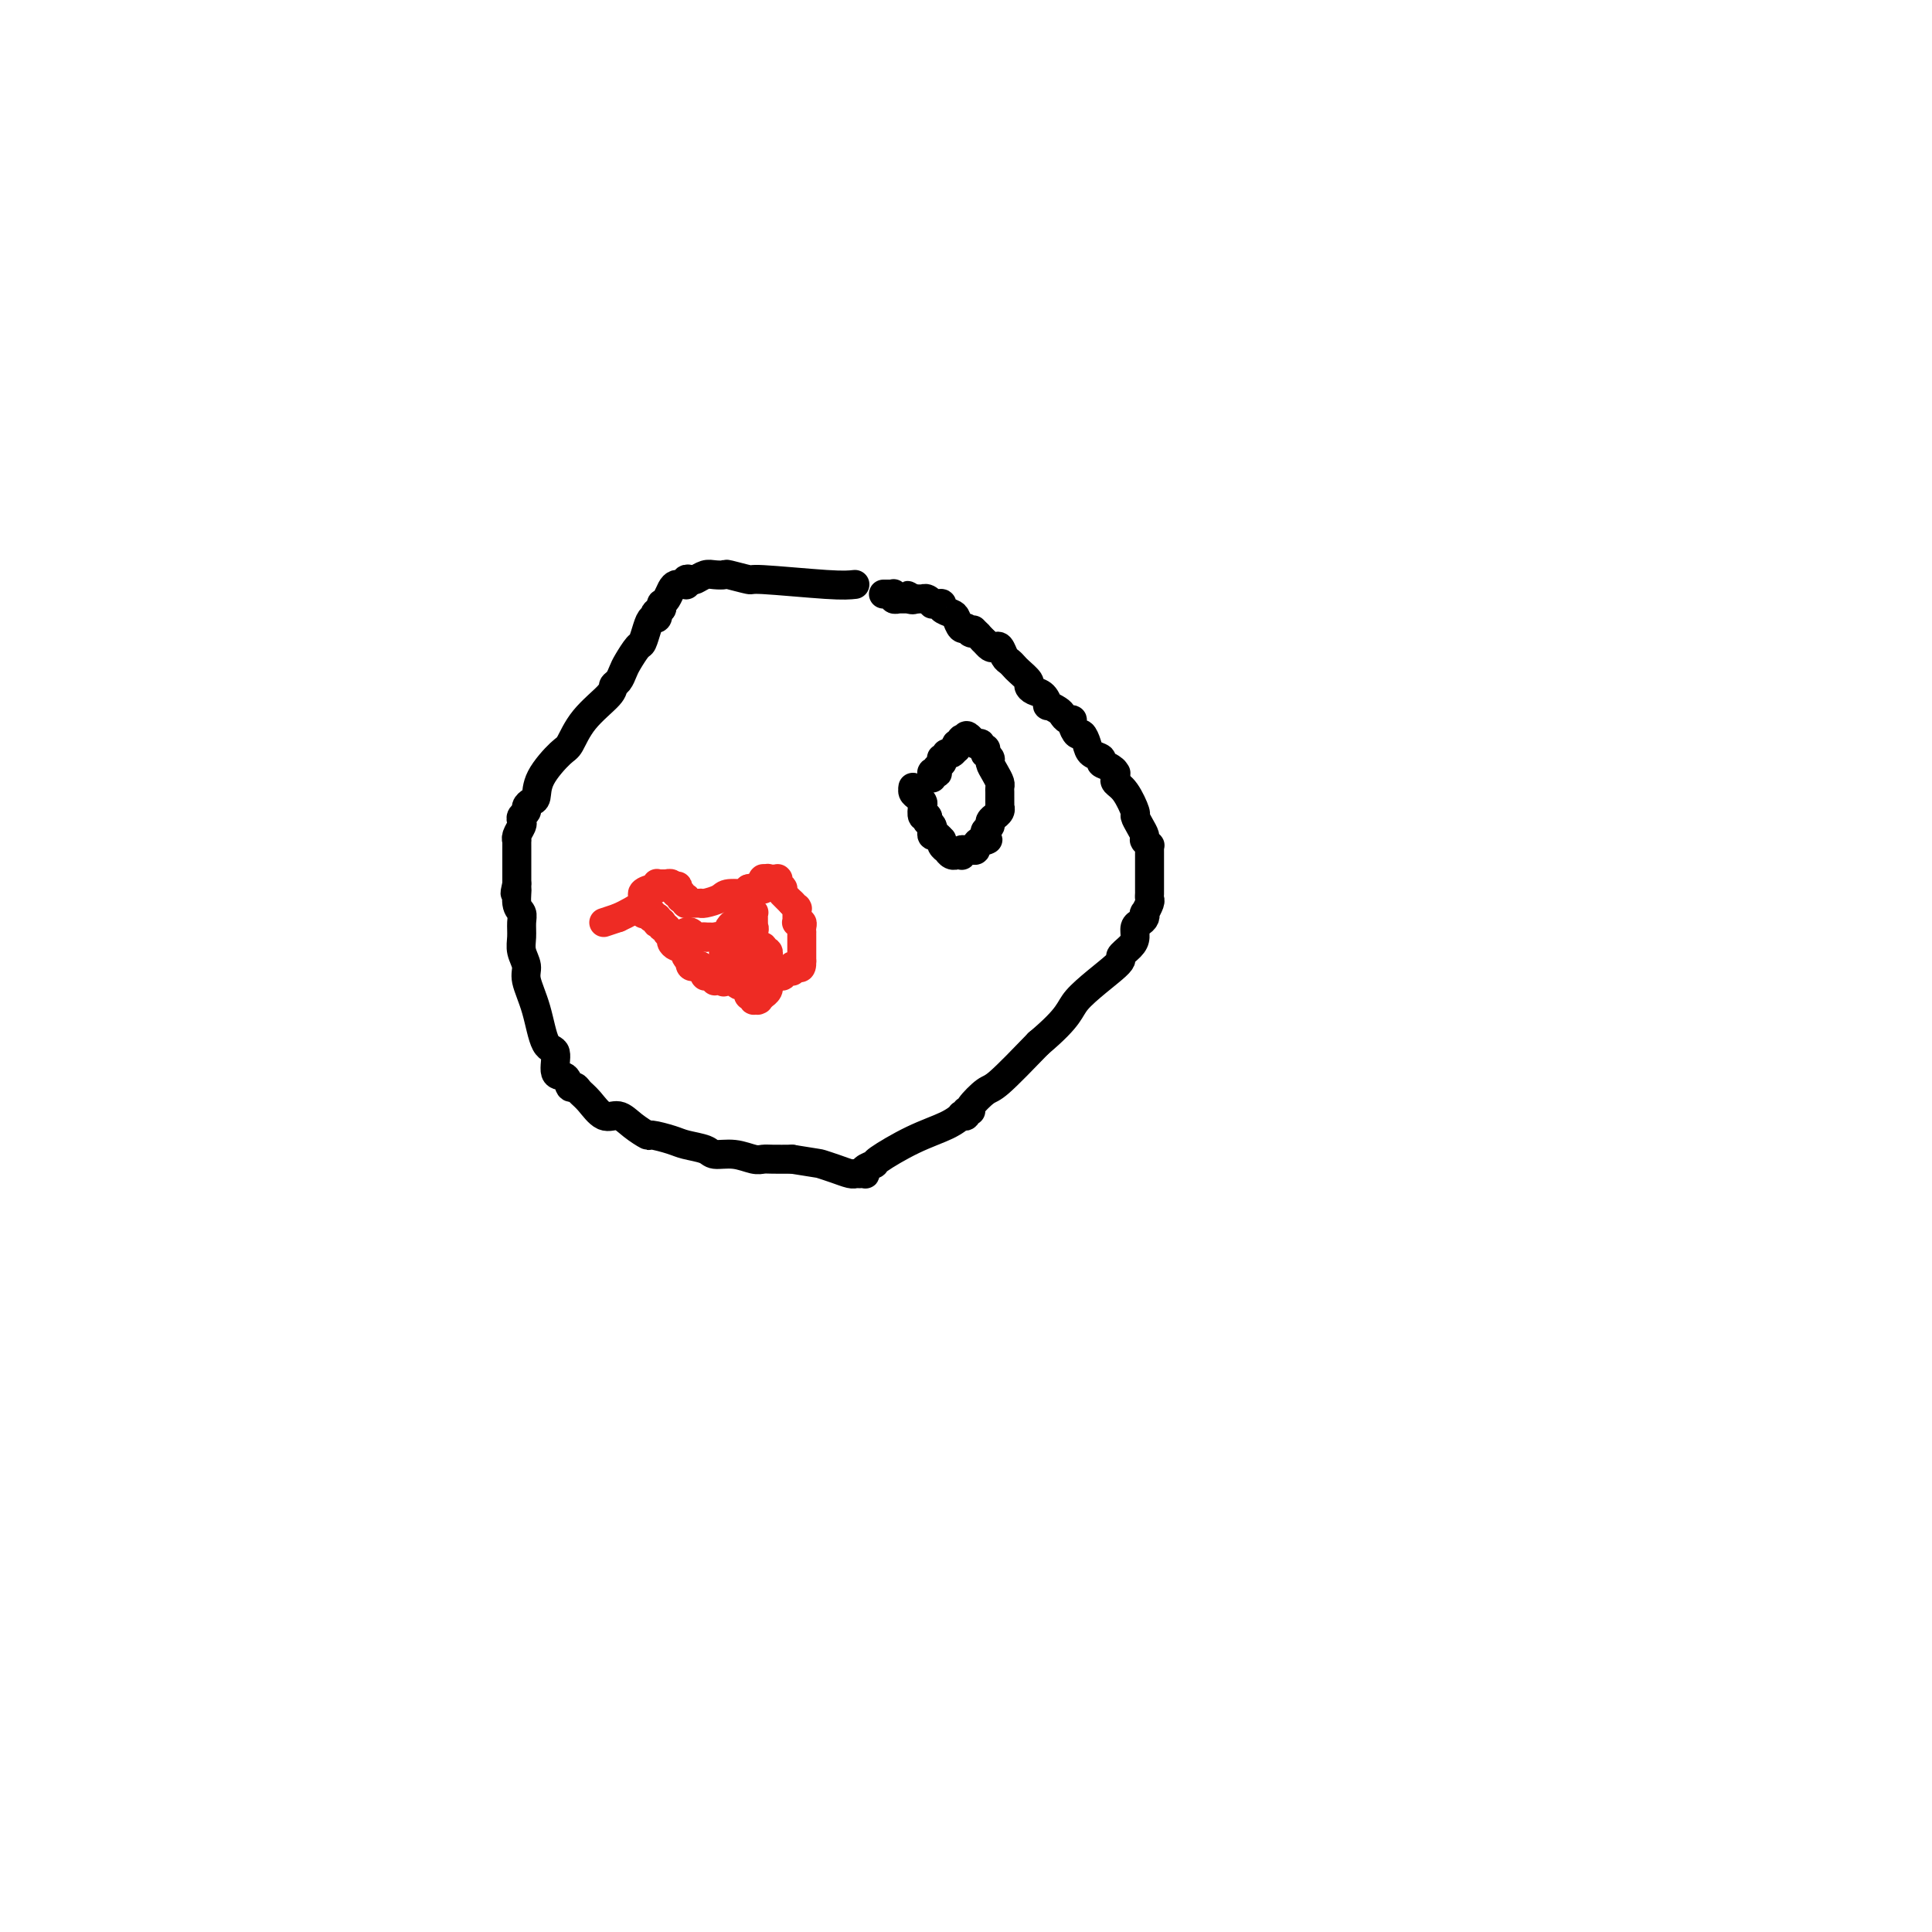 <svg viewBox='0 0 400 400' version='1.1' xmlns='http://www.w3.org/2000/svg' xmlns:xlink='http://www.w3.org/1999/xlink'><g fill='none' stroke='#000000' stroke-width='6' stroke-linecap='round' stroke-linejoin='round'><path d='M177,121c-1.123,0.121 -2.247,0.243 -6,0c-3.753,-0.243 -10.136,-0.849 -13,-1c-2.864,-0.151 -2.209,0.155 -3,0c-0.791,-0.155 -3.028,-0.770 -4,-1c-0.972,-0.230 -0.680,-0.075 -1,0c-0.320,0.075 -1.252,0.072 -2,0c-0.748,-0.072 -1.311,-0.212 -2,0c-0.689,0.212 -1.504,0.775 -2,1c-0.496,0.225 -0.673,0.113 -1,0c-0.327,-0.113 -0.805,-0.226 -1,0c-0.195,0.226 -0.108,0.792 0,1c0.108,0.208 0.236,0.058 0,0c-0.236,-0.058 -0.837,-0.023 -1,0c-0.163,0.023 0.110,0.035 0,0c-0.110,-0.035 -0.604,-0.115 -1,0c-0.396,0.115 -0.695,0.426 -1,1c-0.305,0.574 -0.618,1.412 -1,2c-0.382,0.588 -0.834,0.928 -1,1c-0.166,0.072 -0.048,-0.122 0,0c0.048,0.122 0.024,0.561 0,1'/><path d='M137,126c-1.941,1.243 -1.294,0.852 -1,1c0.294,0.148 0.234,0.836 0,1c-0.234,0.164 -0.644,-0.195 -1,0c-0.356,0.195 -0.659,0.944 -1,2c-0.341,1.056 -0.721,2.419 -1,3c-0.279,0.581 -0.457,0.379 -1,1c-0.543,0.621 -1.451,2.065 -2,3c-0.549,0.935 -0.737,1.361 -1,2c-0.263,0.639 -0.599,1.492 -1,2c-0.401,0.508 -0.868,0.672 -1,1c-0.132,0.328 0.069,0.821 -1,2c-1.069,1.179 -3.410,3.044 -5,5c-1.590,1.956 -2.429,4.001 -3,5c-0.571,0.999 -0.875,0.950 -2,2c-1.125,1.050 -3.071,3.198 -4,5c-0.929,1.802 -0.841,3.256 -1,4c-0.159,0.744 -0.565,0.777 -1,1c-0.435,0.223 -0.900,0.636 -1,1c-0.100,0.364 0.166,0.678 0,1c-0.166,0.322 -0.762,0.651 -1,1c-0.238,0.349 -0.116,0.719 0,1c0.116,0.281 0.227,0.473 0,1c-0.227,0.527 -0.793,1.389 -1,2c-0.207,0.611 -0.055,0.971 0,1c0.055,0.029 0.015,-0.274 0,0c-0.015,0.274 -0.004,1.124 0,2c0.004,0.876 0.001,1.779 0,2c-0.001,0.221 -0.000,-0.240 0,0c0.000,0.240 0.000,1.180 0,2c-0.000,0.820 -0.000,1.520 0,2c0.000,0.480 0.000,0.740 0,1'/><path d='M107,183c-0.757,3.474 -0.150,1.160 0,1c0.150,-0.160 -0.157,1.833 0,3c0.157,1.167 0.778,1.509 1,2c0.222,0.491 0.044,1.130 0,2c-0.044,0.870 0.047,1.972 0,3c-0.047,1.028 -0.232,1.982 0,3c0.232,1.018 0.879,2.101 1,3c0.121,0.899 -0.285,1.615 0,3c0.285,1.385 1.260,3.441 2,6c0.740,2.559 1.245,5.622 2,7c0.755,1.378 1.761,1.073 2,2c0.239,0.927 -0.287,3.088 0,4c0.287,0.912 1.389,0.574 2,1c0.611,0.426 0.733,1.614 1,2c0.267,0.386 0.679,-0.031 1,0c0.321,0.031 0.549,0.511 1,1c0.451,0.489 1.123,0.986 2,2c0.877,1.014 1.958,2.544 3,3c1.042,0.456 2.043,-0.162 3,0c0.957,0.162 1.868,1.104 3,2c1.132,0.896 2.485,1.745 3,2c0.515,0.255 0.191,-0.085 1,0c0.809,0.085 2.750,0.596 4,1c1.250,0.404 1.809,0.700 3,1c1.191,0.300 3.015,0.602 4,1c0.985,0.398 1.130,0.891 2,1c0.870,0.109 2.465,-0.167 4,0c1.535,0.167 3.009,0.777 4,1c0.991,0.223 1.497,0.060 2,0c0.503,-0.060 1.001,-0.017 2,0c0.999,0.017 2.500,0.009 4,0'/><path d='M164,240c5.862,0.956 5.517,0.845 6,1c0.483,0.155 1.794,0.578 3,1c1.206,0.422 2.308,0.845 3,1c0.692,0.155 0.974,0.041 1,0c0.026,-0.041 -0.203,-0.010 0,0c0.203,0.010 0.837,-0.000 1,0c0.163,0.000 -0.144,0.010 0,0c0.144,-0.010 0.741,-0.042 1,0c0.259,0.042 0.181,0.156 0,0c-0.181,-0.156 -0.463,-0.583 0,-1c0.463,-0.417 1.673,-0.823 2,-1c0.327,-0.177 -0.229,-0.125 1,-1c1.229,-0.875 4.242,-2.678 7,-4c2.758,-1.322 5.260,-2.162 7,-3c1.740,-0.838 2.719,-1.675 3,-2c0.281,-0.325 -0.134,-0.139 0,0c0.134,0.139 0.818,0.233 1,0c0.182,-0.233 -0.137,-0.791 0,-1c0.137,-0.209 0.732,-0.068 1,0c0.268,0.068 0.210,0.062 0,0c-0.210,-0.062 -0.572,-0.182 0,-1c0.572,-0.818 2.077,-2.336 3,-3c0.923,-0.664 1.264,-0.476 3,-2c1.736,-1.524 4.868,-4.762 8,-8'/><path d='M215,216c6.904,-5.816 6.166,-6.857 8,-9c1.834,-2.143 6.242,-5.390 8,-7c1.758,-1.610 0.866,-1.583 1,-2c0.134,-0.417 1.293,-1.277 2,-2c0.707,-0.723 0.960,-1.308 1,-2c0.040,-0.692 -0.134,-1.490 0,-2c0.134,-0.510 0.576,-0.732 1,-1c0.424,-0.268 0.832,-0.582 1,-1c0.168,-0.418 0.098,-0.938 0,-1c-0.098,-0.062 -0.222,0.335 0,0c0.222,-0.335 0.792,-1.402 1,-2c0.208,-0.598 0.056,-0.726 0,-1c-0.056,-0.274 -0.015,-0.693 0,-1c0.015,-0.307 0.004,-0.502 0,-1c-0.004,-0.498 -0.001,-1.299 0,-2c0.001,-0.701 -0.000,-1.302 0,-2c0.000,-0.698 0.001,-1.492 0,-2c-0.001,-0.508 -0.004,-0.728 0,-1c0.004,-0.272 0.015,-0.595 0,-1c-0.015,-0.405 -0.057,-0.893 0,-1c0.057,-0.107 0.212,0.165 0,0c-0.212,-0.165 -0.792,-0.768 -1,-1c-0.208,-0.232 -0.046,-0.094 0,0c0.046,0.094 -0.025,0.144 0,0c0.025,-0.144 0.145,-0.483 0,-1c-0.145,-0.517 -0.554,-1.213 -1,-2c-0.446,-0.787 -0.929,-1.664 -1,-2c-0.071,-0.336 0.270,-0.131 0,-1c-0.270,-0.869 -1.150,-2.811 -2,-4c-0.850,-1.189 -1.672,-1.625 -2,-2c-0.328,-0.375 -0.164,-0.687 0,-1'/><path d='M231,161c-1.057,-2.654 -0.199,-1.288 0,-1c0.199,0.288 -0.261,-0.503 -1,-1c-0.739,-0.497 -1.756,-0.702 -2,-1c-0.244,-0.298 0.286,-0.691 0,-1c-0.286,-0.309 -1.387,-0.534 -2,-1c-0.613,-0.466 -0.738,-1.172 -1,-2c-0.262,-0.828 -0.662,-1.776 -1,-2c-0.338,-0.224 -0.616,0.277 -1,0c-0.384,-0.277 -0.875,-1.331 -1,-2c-0.125,-0.669 0.117,-0.954 0,-1c-0.117,-0.046 -0.591,0.147 -1,0c-0.409,-0.147 -0.753,-0.635 -1,-1c-0.247,-0.365 -0.398,-0.609 -1,-1c-0.602,-0.391 -1.654,-0.931 -2,-1c-0.346,-0.069 0.014,0.333 0,0c-0.014,-0.333 -0.403,-1.403 -1,-2c-0.597,-0.597 -1.403,-0.723 -2,-1c-0.597,-0.277 -0.986,-0.704 -1,-1c-0.014,-0.296 0.347,-0.459 0,-1c-0.347,-0.541 -1.402,-1.459 -2,-2c-0.598,-0.541 -0.738,-0.706 -1,-1c-0.262,-0.294 -0.647,-0.719 -1,-1c-0.353,-0.281 -0.673,-0.419 -1,-1c-0.327,-0.581 -0.662,-1.606 -1,-2c-0.338,-0.394 -0.679,-0.158 -1,0c-0.321,0.158 -0.622,0.239 -1,0c-0.378,-0.239 -0.833,-0.796 -1,-1c-0.167,-0.204 -0.045,-0.055 0,0c0.045,0.055 0.012,0.015 0,0c-0.012,-0.015 -0.003,-0.004 0,0c0.003,0.004 0.002,0.002 0,0'/><path d='M204,133c-4.415,-4.574 -1.954,-2.011 -1,-1c0.954,1.011 0.400,0.468 0,0c-0.400,-0.468 -0.647,-0.861 -1,-1c-0.353,-0.139 -0.813,-0.023 -1,0c-0.187,0.023 -0.102,-0.047 0,0c0.102,0.047 0.221,0.211 0,0c-0.221,-0.211 -0.780,-0.795 -1,-1c-0.220,-0.205 -0.099,-0.030 0,0c0.099,0.030 0.176,-0.086 0,0c-0.176,0.086 -0.607,0.373 -1,0c-0.393,-0.373 -0.749,-1.406 -1,-2c-0.251,-0.594 -0.397,-0.748 -1,-1c-0.603,-0.252 -1.663,-0.602 -2,-1c-0.337,-0.398 0.051,-0.842 0,-1c-0.051,-0.158 -0.539,-0.028 -1,0c-0.461,0.028 -0.894,-0.045 -1,0c-0.106,0.045 0.115,0.208 0,0c-0.115,-0.208 -0.567,-0.788 -1,-1c-0.433,-0.212 -0.848,-0.057 -1,0c-0.152,0.057 -0.041,0.015 0,0c0.041,-0.015 0.012,-0.004 0,0c-0.012,0.004 -0.007,0.001 0,0c0.007,-0.001 0.016,-0.000 0,0c-0.016,0.000 -0.056,0.000 0,0c0.056,-0.000 0.207,-0.000 0,0c-0.207,0.000 -0.774,0.000 -1,0c-0.226,-0.000 -0.113,-0.000 0,0c0.113,0.000 0.226,0.000 0,0c-0.226,-0.000 -0.792,-0.000 -1,0c-0.208,0.000 -0.060,0.000 0,0c0.060,-0.000 0.030,-0.000 0,0'/><path d='M189,124c-2.260,-1.392 -0.410,-0.373 0,0c0.410,0.373 -0.621,0.100 -1,0c-0.379,-0.100 -0.105,-0.027 0,0c0.105,0.027 0.042,0.007 0,0c-0.042,-0.007 -0.063,-0.002 0,0c0.063,0.002 0.209,0.001 0,0c-0.209,-0.001 -0.774,-0.000 -1,0c-0.226,0.000 -0.113,0.000 0,0c0.113,-0.000 0.226,-0.000 0,0c-0.226,0.000 -0.793,-0.000 -1,0c-0.207,0.000 -0.056,0.000 0,0c0.056,-0.000 0.016,-0.000 0,0c-0.016,0.000 -0.008,0.001 0,0c0.008,-0.001 0.016,-0.004 0,0c-0.016,0.004 -0.057,0.015 0,0c0.057,-0.015 0.212,-0.057 0,0c-0.212,0.057 -0.793,0.211 -1,0c-0.207,-0.211 -0.041,-0.789 0,-1c0.041,-0.211 -0.042,-0.057 0,0c0.042,0.057 0.208,0.015 0,0c-0.208,-0.015 -0.792,-0.004 -1,0c-0.208,0.004 -0.042,0.001 0,0c0.042,-0.001 -0.041,-0.000 0,0c0.041,0.000 0.207,0.000 0,0c-0.207,-0.000 -0.788,-0.000 -1,0c-0.212,0.000 -0.057,0.000 0,0c0.057,-0.000 0.016,-0.000 0,0c-0.016,0.000 -0.008,0.000 0,0'/><path d='M189,163c0.000,0.000 0.100,0.100 0.1,0.1'/><path d='M189.1,163.1c-0.052,0.173 -0.232,0.555 -0.1,0.9c0.132,0.345 0.575,0.652 1,1c0.425,0.348 0.832,0.738 1,1c0.168,0.262 0.097,0.395 0,1c-0.097,0.605 -0.218,1.682 0,2c0.218,0.318 0.777,-0.122 1,0c0.223,0.122 0.112,0.807 0,1c-0.112,0.193 -0.223,-0.107 0,0c0.223,0.107 0.782,0.621 1,1c0.218,0.379 0.097,0.624 0,1c-0.097,0.376 -0.169,0.885 0,1c0.169,0.115 0.580,-0.162 1,0c0.420,0.162 0.848,0.765 1,1c0.152,0.235 0.027,0.102 0,0c-0.027,-0.102 0.045,-0.172 0,0c-0.045,0.172 -0.205,0.586 0,1c0.205,0.414 0.777,0.829 1,1c0.223,0.171 0.097,0.098 0,0c-0.097,-0.098 -0.166,-0.223 0,0c0.166,0.223 0.566,0.793 1,1c0.434,0.207 0.900,0.052 1,0c0.100,-0.052 -0.166,0.000 0,0c0.166,-0.000 0.765,-0.053 1,0c0.235,0.053 0.105,0.211 0,0c-0.105,-0.211 -0.187,-0.791 0,-1c0.187,-0.209 0.641,-0.046 1,0c0.359,0.046 0.621,-0.026 1,0c0.379,0.026 0.875,0.151 1,0c0.125,-0.151 -0.120,-0.579 0,-1c0.120,-0.421 0.606,-0.835 1,-1c0.394,-0.165 0.697,-0.083 1,0'/><path d='M204,174c1.078,-0.416 0.274,0.043 0,0c-0.274,-0.043 -0.017,-0.590 0,-1c0.017,-0.410 -0.207,-0.684 0,-1c0.207,-0.316 0.844,-0.676 1,-1c0.156,-0.324 -0.168,-0.613 0,-1c0.168,-0.387 0.830,-0.873 1,-1c0.170,-0.127 -0.151,0.106 0,0c0.151,-0.106 0.772,-0.549 1,-1c0.228,-0.451 0.061,-0.909 0,-1c-0.061,-0.091 -0.016,0.187 0,0c0.016,-0.187 0.004,-0.838 0,-1c-0.004,-0.162 -0.001,0.164 0,0c0.001,-0.164 0.001,-0.817 0,-1c-0.001,-0.183 -0.003,0.103 0,0c0.003,-0.103 0.011,-0.595 0,-1c-0.011,-0.405 -0.040,-0.724 0,-1c0.040,-0.276 0.151,-0.509 0,-1c-0.151,-0.491 -0.562,-1.241 -1,-2c-0.438,-0.759 -0.902,-1.528 -1,-2c-0.098,-0.472 0.171,-0.647 0,-1c-0.171,-0.353 -0.782,-0.883 -1,-1c-0.218,-0.117 -0.043,0.179 0,0c0.043,-0.179 -0.045,-0.833 0,-1c0.045,-0.167 0.223,0.152 0,0c-0.223,-0.152 -0.848,-0.777 -1,-1c-0.152,-0.223 0.169,-0.046 0,0c-0.169,0.046 -0.829,-0.039 -1,0c-0.171,0.039 0.146,0.203 0,0c-0.146,-0.203 -0.756,-0.772 -1,-1c-0.244,-0.228 -0.122,-0.114 0,0'/><path d='M201,153c-1.171,-1.397 -1.099,-0.388 -1,0c0.099,0.388 0.224,0.157 0,0c-0.224,-0.157 -0.796,-0.239 -1,0c-0.204,0.239 -0.041,0.800 0,1c0.041,0.200 -0.041,0.038 0,0c0.041,-0.038 0.204,0.046 0,0c-0.204,-0.046 -0.776,-0.223 -1,0c-0.224,0.223 -0.099,0.845 0,1c0.099,0.155 0.171,-0.156 0,0c-0.171,0.156 -0.585,0.778 -1,1c-0.415,0.222 -0.829,0.044 -1,0c-0.171,-0.044 -0.098,0.044 0,0c0.098,-0.044 0.222,-0.222 0,0c-0.222,0.222 -0.791,0.843 -1,1c-0.209,0.157 -0.060,-0.150 0,0c0.060,0.150 0.030,0.757 0,1c-0.030,0.243 -0.061,0.121 0,0c0.061,-0.121 0.213,-0.243 0,0c-0.213,0.243 -0.793,0.850 -1,1c-0.207,0.150 -0.041,-0.157 0,0c0.041,0.157 -0.041,0.778 0,1c0.041,0.222 0.207,0.045 0,0c-0.207,-0.045 -0.788,0.040 -1,0c-0.212,-0.040 -0.057,-0.207 0,0c0.057,0.207 0.015,0.788 0,1c-0.015,0.212 -0.004,0.057 0,0c0.004,-0.057 0.001,-0.015 0,0c-0.001,0.015 -0.000,0.004 0,0c0.000,-0.004 0.000,-0.001 0,0c-0.000,0.001 -0.000,0.001 0,0'/></g>
<g fill='none' stroke='#EE2B24' stroke-width='6' stroke-linecap='round' stroke-linejoin='round'><path d='M125,191c0.000,0.000 3.000,-1.000 3,-1'/><path d='M128,190c1.625,-0.730 4.187,-2.056 5,-3c0.813,-0.944 -0.122,-1.507 0,-2c0.122,-0.493 1.299,-0.917 2,-1c0.701,-0.083 0.924,0.174 1,0c0.076,-0.174 0.006,-0.779 0,-1c-0.006,-0.221 0.051,-0.059 0,0c-0.051,0.059 -0.210,0.016 0,0c0.210,-0.016 0.788,-0.004 1,0c0.212,0.004 0.057,0.001 0,0c-0.057,-0.001 -0.015,-0.000 0,0c0.015,0.000 0.004,0.000 0,0c-0.004,-0.000 -0.001,-0.000 0,0c0.001,0.000 -0.001,0.000 0,0c0.001,-0.000 0.004,-0.000 0,0c-0.004,0.000 -0.015,0.000 0,0c0.015,-0.000 0.057,-0.000 0,0c-0.057,0.000 -0.212,0.000 0,0c0.212,-0.000 0.793,-0.001 1,0c0.207,0.001 0.041,0.004 0,0c-0.041,-0.004 0.041,-0.015 0,0c-0.041,0.015 -0.207,0.057 0,0c0.207,-0.057 0.788,-0.211 1,0c0.212,0.211 0.057,0.788 0,1c-0.057,0.212 -0.016,0.061 0,0c0.016,-0.061 0.008,-0.030 0,0'/><path d='M139,184c1.929,-0.989 1.253,-0.461 1,0c-0.253,0.461 -0.082,0.855 0,1c0.082,0.145 0.075,0.043 0,0c-0.075,-0.043 -0.217,-0.026 0,0c0.217,0.026 0.794,0.060 1,0c0.206,-0.060 0.041,-0.213 0,0c-0.041,0.213 0.042,0.793 0,1c-0.042,0.207 -0.207,0.041 0,0c0.207,-0.041 0.788,0.041 1,0c0.212,-0.041 0.057,-0.207 0,0c-0.057,0.207 -0.015,0.788 0,1c0.015,0.212 0.003,0.057 0,0c-0.003,-0.057 0.003,-0.015 0,0c-0.003,0.015 -0.015,0.004 0,0c0.015,-0.004 0.057,-0.001 0,0c-0.057,0.001 -0.212,0.000 0,0c0.212,-0.000 0.793,-0.000 1,0c0.207,0.000 0.041,0.000 0,0c-0.041,-0.000 0.042,-0.000 0,0c-0.042,0.000 -0.208,-0.000 0,0c0.208,0.000 0.792,0.000 1,0c0.208,-0.000 0.041,-0.000 0,0c-0.041,0.000 0.042,0.001 0,0c-0.042,-0.001 -0.211,-0.003 0,0c0.211,0.003 0.803,0.011 1,0c0.197,-0.011 0.001,-0.041 0,0c-0.001,0.041 0.193,0.152 1,0c0.807,-0.152 2.227,-0.566 3,-1c0.773,-0.434 0.901,-0.886 2,-1c1.099,-0.114 3.171,0.110 4,0c0.829,-0.110 0.414,-0.555 0,-1'/><path d='M155,184c1.868,-0.464 1.037,-0.124 1,0c-0.037,0.124 0.721,0.033 1,0c0.279,-0.033 0.078,-0.009 0,0c-0.078,0.009 -0.035,0.002 0,0c0.035,-0.002 0.062,-0.001 0,0c-0.062,0.001 -0.213,0.000 0,0c0.213,-0.000 0.789,-0.000 1,0c0.211,0.000 0.057,0.000 0,0c-0.057,-0.000 -0.016,-0.000 0,0c0.016,0.000 0.008,0.000 0,0'/><path d='M158,184c0.464,0.004 0.124,0.015 0,0c-0.124,-0.015 -0.033,-0.057 0,0c0.033,0.057 0.009,0.212 0,0c-0.009,-0.212 -0.002,-0.793 0,-1c0.002,-0.207 0.001,-0.041 0,0c-0.001,0.041 -0.000,-0.041 0,0c0.000,0.041 0.000,0.207 0,0c-0.000,-0.207 -0.000,-0.788 0,-1c0.000,-0.212 0.000,-0.057 0,0c-0.000,0.057 -0.001,0.015 0,0c0.001,-0.015 0.004,-0.004 0,0c-0.004,0.004 -0.015,0.001 0,0c0.015,-0.001 0.057,-0.000 0,0c-0.057,0.000 -0.211,0.000 0,0c0.211,-0.000 0.789,-0.000 1,0c0.211,0.000 0.057,0.000 0,0c-0.057,-0.000 -0.015,-0.000 0,0c0.015,0.000 0.004,0.000 0,0c-0.004,-0.000 -0.001,-0.000 0,0c0.001,0.000 0.000,0.000 0,0c-0.000,-0.000 -0.000,-0.000 0,0c0.000,0.000 0.000,0.000 0,0'/><path d='M159,182c0.094,-0.309 -0.172,-0.083 0,0c0.172,0.083 0.782,0.022 1,0c0.218,-0.022 0.044,-0.006 0,0c-0.044,0.006 0.041,0.002 0,0c-0.041,-0.002 -0.207,-0.000 0,0c0.207,0.000 0.788,0.000 1,0c0.212,-0.000 0.057,-0.000 0,0c-0.057,0.000 -0.015,0.000 0,0c0.015,-0.000 0.004,0.000 0,0c-0.004,-0.000 -0.001,-0.000 0,0c0.001,0.000 0.000,0.000 0,0c-0.000,-0.000 -0.000,-0.001 0,0c0.000,0.001 0.000,0.004 0,0c-0.000,-0.004 -0.000,-0.015 0,0c0.000,0.015 -0.000,0.057 0,0c0.000,-0.057 0.000,-0.211 0,0c-0.000,0.211 -0.000,0.788 0,1c0.000,0.212 0.000,0.061 0,0c-0.000,-0.061 -0.001,-0.030 0,0c0.001,0.030 0.004,0.061 0,0c-0.004,-0.061 -0.015,-0.213 0,0c0.015,0.213 0.057,0.793 0,1c-0.057,0.207 -0.211,0.042 0,0c0.211,-0.042 0.788,0.041 1,0c0.212,-0.041 0.060,-0.204 0,0c-0.060,0.204 -0.027,0.776 0,1c0.027,0.224 0.048,0.101 0,0c-0.048,-0.101 -0.167,-0.181 0,0c0.167,0.181 0.619,0.623 1,1c0.381,0.377 0.690,0.688 1,1'/><path d='M164,187c0.769,0.769 0.192,0.192 0,0c-0.192,-0.192 0.001,0.001 0,0c-0.001,-0.001 -0.196,-0.198 0,0c0.196,0.198 0.785,0.789 1,1c0.215,0.211 0.058,0.042 0,0c-0.058,-0.042 -0.015,0.041 0,0c0.015,-0.041 0.004,-0.208 0,0c-0.004,0.208 -0.001,0.792 0,1c0.001,0.208 0.000,0.042 0,0c-0.000,-0.042 -0.000,0.040 0,0c0.000,-0.040 -0.000,-0.203 0,0c0.000,0.203 0.000,0.772 0,1c-0.000,0.228 -0.001,0.114 0,0c0.001,-0.114 0.004,-0.227 0,0c-0.004,0.227 -0.015,0.796 0,1c0.015,0.204 0.057,0.045 0,0c-0.057,-0.045 -0.211,0.026 0,0c0.211,-0.026 0.789,-0.147 1,0c0.211,0.147 0.057,0.564 0,1c-0.057,0.436 -0.015,0.891 0,1c0.015,0.109 0.004,-0.128 0,0c-0.004,0.128 -0.001,0.622 0,1c0.001,0.378 0.000,0.640 0,1c-0.000,0.360 -0.000,0.819 0,1c0.000,0.181 0.000,0.086 0,0c-0.000,-0.086 -0.000,-0.163 0,0c0.000,0.163 0.000,0.566 0,1c-0.000,0.434 -0.000,0.900 0,1c0.000,0.100 0.000,-0.165 0,0c-0.000,0.165 -0.000,0.762 0,1c0.000,0.238 0.000,0.119 0,0'/><path d='M166,199c0.082,2.083 -0.714,1.289 -1,1c-0.286,-0.289 -0.063,-0.074 0,0c0.063,0.074 -0.036,0.006 0,0c0.036,-0.006 0.207,0.051 0,0c-0.207,-0.051 -0.790,-0.211 -1,0c-0.210,0.211 -0.046,0.792 0,1c0.046,0.208 -0.025,0.042 0,0c0.025,-0.042 0.147,0.041 0,0c-0.147,-0.041 -0.564,-0.207 -1,0c-0.436,0.207 -0.891,0.788 -1,1c-0.109,0.212 0.128,0.057 0,0c-0.128,-0.057 -0.622,-0.015 -1,0c-0.378,0.015 -0.640,0.004 -1,0c-0.360,-0.004 -0.817,-0.001 -1,0c-0.183,0.001 -0.092,0.000 0,0c0.092,-0.000 0.183,-0.000 0,0c-0.183,0.000 -0.642,0.000 -1,0c-0.358,-0.000 -0.617,-0.000 -1,0c-0.383,0.000 -0.891,0.000 -1,0c-0.109,-0.000 0.182,-0.001 0,0c-0.182,0.001 -0.836,0.004 -1,0c-0.164,-0.004 0.163,-0.015 0,0c-0.163,0.015 -0.814,0.057 -1,0c-0.186,-0.057 0.095,-0.211 0,0c-0.095,0.211 -0.565,0.789 -1,1c-0.435,0.211 -0.835,0.057 -1,0c-0.165,-0.057 -0.097,-0.015 0,0c0.097,0.015 0.222,0.004 0,0c-0.222,-0.004 -0.790,-0.001 -1,0c-0.210,0.001 -0.060,0.000 0,0c0.060,-0.000 0.030,-0.000 0,0'/><path d='M151,203c-2.320,0.619 -0.621,0.166 0,0c0.621,-0.166 0.163,-0.044 0,0c-0.163,0.044 -0.029,0.012 0,0c0.029,-0.012 -0.045,-0.003 0,0c0.045,0.003 0.209,0.001 0,0c-0.209,-0.001 -0.792,-0.000 -1,0c-0.208,0.000 -0.042,0.000 0,0c0.042,-0.000 -0.042,-0.000 0,0c0.042,0.000 0.208,-0.000 0,0c-0.208,0.000 -0.792,0.000 -1,0c-0.208,-0.000 -0.042,-0.000 0,0c0.042,0.000 -0.042,0.001 0,0c0.042,-0.001 0.208,-0.004 0,0c-0.208,0.004 -0.792,0.015 -1,0c-0.208,-0.015 -0.042,-0.057 0,0c0.042,0.057 -0.042,0.211 0,0c0.042,-0.211 0.208,-0.789 0,-1c-0.208,-0.211 -0.792,-0.057 -1,0c-0.208,0.057 -0.042,0.015 0,0c0.042,-0.015 -0.041,-0.004 0,0c0.041,0.004 0.207,0.001 0,0c-0.207,-0.001 -0.788,0.001 -1,0c-0.212,-0.001 -0.057,-0.004 0,0c0.057,0.004 0.015,0.015 0,0c-0.015,-0.015 -0.003,-0.056 0,0c0.003,0.056 -0.003,0.207 0,0c0.003,-0.207 0.015,-0.774 0,-1c-0.015,-0.226 -0.055,-0.112 0,0c0.055,0.112 0.207,0.223 0,0c-0.207,-0.223 -0.773,-0.778 -1,-1c-0.227,-0.222 -0.113,-0.111 0,0'/><path d='M145,200c-1.095,-0.481 -0.833,-0.184 -1,0c-0.167,0.184 -0.763,0.256 -1,0c-0.237,-0.256 -0.115,-0.838 0,-1c0.115,-0.162 0.223,0.096 0,0c-0.223,-0.096 -0.777,-0.548 -1,-1c-0.223,-0.452 -0.115,-0.905 0,-1c0.115,-0.095 0.237,0.168 0,0c-0.237,-0.168 -0.833,-0.766 -1,-1c-0.167,-0.234 0.095,-0.104 0,0c-0.095,0.104 -0.546,0.181 -1,0c-0.454,-0.181 -0.910,-0.622 -1,-1c-0.090,-0.378 0.186,-0.694 0,-1c-0.186,-0.306 -0.834,-0.604 -1,-1c-0.166,-0.396 0.152,-0.891 0,-1c-0.152,-0.109 -0.773,0.167 -1,0c-0.227,-0.167 -0.060,-0.777 0,-1c0.060,-0.223 0.012,-0.060 0,0c-0.012,0.060 0.011,0.017 0,0c-0.011,-0.017 -0.056,-0.008 0,0c0.056,0.008 0.212,0.016 0,0c-0.212,-0.016 -0.793,-0.057 -1,0c-0.207,0.057 -0.042,0.212 0,0c0.042,-0.212 -0.040,-0.793 0,-1c0.040,-0.207 0.203,-0.041 0,0c-0.203,0.041 -0.773,-0.041 -1,0c-0.227,0.041 -0.113,0.207 0,0c0.113,-0.207 0.224,-0.788 0,-1c-0.224,-0.212 -0.782,-0.057 -1,0c-0.218,0.057 -0.097,0.015 0,0c0.097,-0.015 0.171,-0.004 0,0c-0.171,0.004 -0.585,0.002 -1,0'/><path d='M133,189c-1.856,-1.702 -0.497,-0.456 0,0c0.497,0.456 0.133,0.122 0,0c-0.133,-0.122 -0.036,-0.033 0,0c0.036,0.033 0.010,0.009 0,0c-0.010,-0.009 -0.003,-0.002 0,0c0.003,0.002 0.001,0.001 0,0c-0.001,-0.001 -0.000,-0.000 0,0c0.000,0.000 0.000,0.000 0,0'/><path d='M142,193c-0.006,0.002 -0.013,0.004 0,0c0.013,-0.004 0.045,-0.015 0,0c-0.045,0.015 -0.167,0.057 0,0c0.167,-0.057 0.622,-0.211 1,0c0.378,0.211 0.679,0.788 1,1c0.321,0.212 0.663,0.061 1,0c0.337,-0.061 0.668,-0.030 1,0'/><path d='M146,194c0.620,0.155 0.170,0.041 0,0c-0.170,-0.041 -0.060,-0.011 0,0c0.060,0.011 0.069,0.003 0,0c-0.069,-0.003 -0.216,-0.001 0,0c0.216,0.001 0.794,0.000 1,0c0.206,-0.000 0.040,0.000 0,0c-0.040,-0.000 0.044,-0.001 0,0c-0.044,0.001 -0.218,0.004 0,0c0.218,-0.004 0.828,-0.015 1,0c0.172,0.015 -0.094,0.057 0,0c0.094,-0.057 0.547,-0.212 1,0c0.453,0.212 0.905,0.790 1,1c0.095,0.210 -0.167,0.053 0,0c0.167,-0.053 0.762,0.000 1,0c0.238,-0.000 0.119,-0.053 0,0c-0.119,0.053 -0.238,0.211 0,0c0.238,-0.211 0.833,-0.792 1,-1c0.167,-0.208 -0.095,-0.042 0,0c0.095,0.042 0.547,-0.041 1,0c0.453,0.041 0.906,0.207 1,0c0.094,-0.207 -0.171,-0.788 0,-1c0.171,-0.212 0.778,-0.057 1,0c0.222,0.057 0.060,0.015 0,0c-0.060,-0.015 -0.016,-0.004 0,0c0.016,0.004 0.004,0.001 0,0c-0.004,-0.001 -0.001,-0.000 0,0c0.001,0.000 0.000,0.000 0,0c-0.000,-0.000 -0.000,-0.000 0,0c0.000,0.000 0.000,0.000 0,0'/><path d='M155,193c1.619,-0.397 1.166,-0.891 1,-1c-0.166,-0.109 -0.044,0.167 0,0c0.044,-0.167 0.012,-0.776 0,-1c-0.012,-0.224 -0.003,-0.063 0,0c0.003,0.063 0.001,0.027 0,0c-0.001,-0.027 0.001,-0.046 0,0c-0.001,0.046 -0.004,0.156 0,0c0.004,-0.156 0.015,-0.578 0,-1c-0.015,-0.422 -0.057,-0.845 0,-1c0.057,-0.155 0.211,-0.042 0,0c-0.211,0.042 -0.788,0.011 -1,0c-0.212,-0.011 -0.061,-0.004 0,0c0.061,0.004 0.030,0.005 0,0c-0.030,-0.005 -0.060,-0.015 0,0c0.060,0.015 0.208,0.057 0,0c-0.208,-0.057 -0.773,-0.212 -1,0c-0.227,0.212 -0.118,0.793 0,1c0.118,0.207 0.243,0.041 0,0c-0.243,-0.041 -0.853,0.045 -1,0c-0.147,-0.045 0.171,-0.219 0,0c-0.171,0.219 -0.830,0.832 -1,1c-0.170,0.168 0.151,-0.110 0,0c-0.151,0.110 -0.772,0.608 -1,1c-0.228,0.392 -0.061,0.680 0,1c0.061,0.320 0.017,0.673 0,1c-0.017,0.327 -0.008,0.627 0,1c0.008,0.373 0.016,0.818 0,1c-0.016,0.182 -0.056,0.100 0,0c0.056,-0.100 0.207,-0.219 0,0c-0.207,0.219 -0.774,0.777 -1,1c-0.226,0.223 -0.113,0.112 0,0'/><path d='M150,197c-0.464,1.019 -0.124,0.067 0,0c0.124,-0.067 0.033,0.753 0,1c-0.033,0.247 -0.009,-0.078 0,0c0.009,0.078 0.001,0.561 0,1c-0.001,0.439 0.003,0.835 0,1c-0.003,0.165 -0.015,0.101 0,0c0.015,-0.101 0.056,-0.238 0,0c-0.056,0.238 -0.208,0.851 0,1c0.208,0.149 0.777,-0.166 1,0c0.223,0.166 0.101,0.813 0,1c-0.101,0.187 -0.181,-0.086 0,0c0.181,0.086 0.622,0.530 1,1c0.378,0.470 0.694,0.967 1,1c0.306,0.033 0.603,-0.398 1,0c0.397,0.398 0.895,1.623 1,2c0.105,0.377 -0.182,-0.095 0,0c0.182,0.095 0.832,0.759 1,1c0.168,0.241 -0.147,0.061 0,0c0.147,-0.061 0.756,-0.001 1,0c0.244,0.001 0.122,-0.055 0,0c-0.122,0.055 -0.243,0.221 0,0c0.243,-0.221 0.850,-0.828 1,-1c0.150,-0.172 -0.156,0.090 0,0c0.156,-0.090 0.774,-0.531 1,-1c0.226,-0.469 0.061,-0.966 0,-1c-0.061,-0.034 -0.016,0.393 0,0c0.016,-0.393 0.004,-1.608 0,-2c-0.004,-0.392 -0.001,0.039 0,0c0.001,-0.039 0.000,-0.549 0,-1c-0.000,-0.451 -0.000,-0.843 0,-1c0.000,-0.157 0.000,-0.078 0,0'/><path d='M159,200c0.619,-0.924 0.166,-0.233 0,0c-0.166,0.233 -0.044,0.010 0,0c0.044,-0.010 0.012,0.195 0,0c-0.012,-0.195 -0.003,-0.788 0,-1c0.003,-0.212 0.001,-0.043 0,0c-0.001,0.043 -0.000,-0.041 0,0c0.000,0.041 -0.000,0.208 0,0c0.000,-0.208 0.001,-0.792 0,-1c-0.001,-0.208 -0.004,-0.042 0,0c0.004,0.042 0.015,-0.042 0,0c-0.015,0.042 -0.057,0.208 0,0c0.057,-0.208 0.212,-0.792 0,-1c-0.212,-0.208 -0.793,-0.042 -1,0c-0.207,0.042 -0.041,-0.041 0,0c0.041,0.041 -0.042,0.207 0,0c0.042,-0.207 0.208,-0.788 0,-1c-0.208,-0.212 -0.792,-0.057 -1,0c-0.208,0.057 -0.042,0.015 0,0c0.042,-0.015 -0.042,-0.004 0,0c0.042,0.004 0.208,0.001 0,0c-0.208,-0.001 -0.792,-0.000 -1,0c-0.208,0.000 -0.042,0.000 0,0c0.042,-0.000 -0.041,-0.000 0,0c0.041,0.000 0.207,0.000 0,0c-0.207,-0.000 -0.788,-0.000 -1,0c-0.212,0.000 -0.057,0.000 0,0c0.057,-0.000 0.015,-0.000 0,0c-0.015,0.000 -0.004,0.000 0,0c0.004,-0.000 0.001,-0.000 0,0c-0.001,0.000 -0.000,0.000 0,0c0.000,-0.000 0.000,-0.000 0,0'/><path d='M155,196c-0.635,-0.619 -0.223,-0.166 0,0c0.223,0.166 0.256,0.045 0,0c-0.256,-0.045 -0.801,-0.013 -1,0c-0.199,0.013 -0.053,0.006 0,0c0.053,-0.006 0.014,-0.013 0,0c-0.014,0.013 -0.004,0.045 0,0c0.004,-0.045 0.001,-0.166 0,0c-0.001,0.166 -0.000,0.619 0,1c0.000,0.381 0.000,0.691 0,1c-0.000,0.309 -0.000,0.619 0,1c0.000,0.381 0.000,0.833 0,1c-0.000,0.167 -0.000,0.048 0,0c0.000,-0.048 0.000,-0.024 0,0'/></g>
</svg>